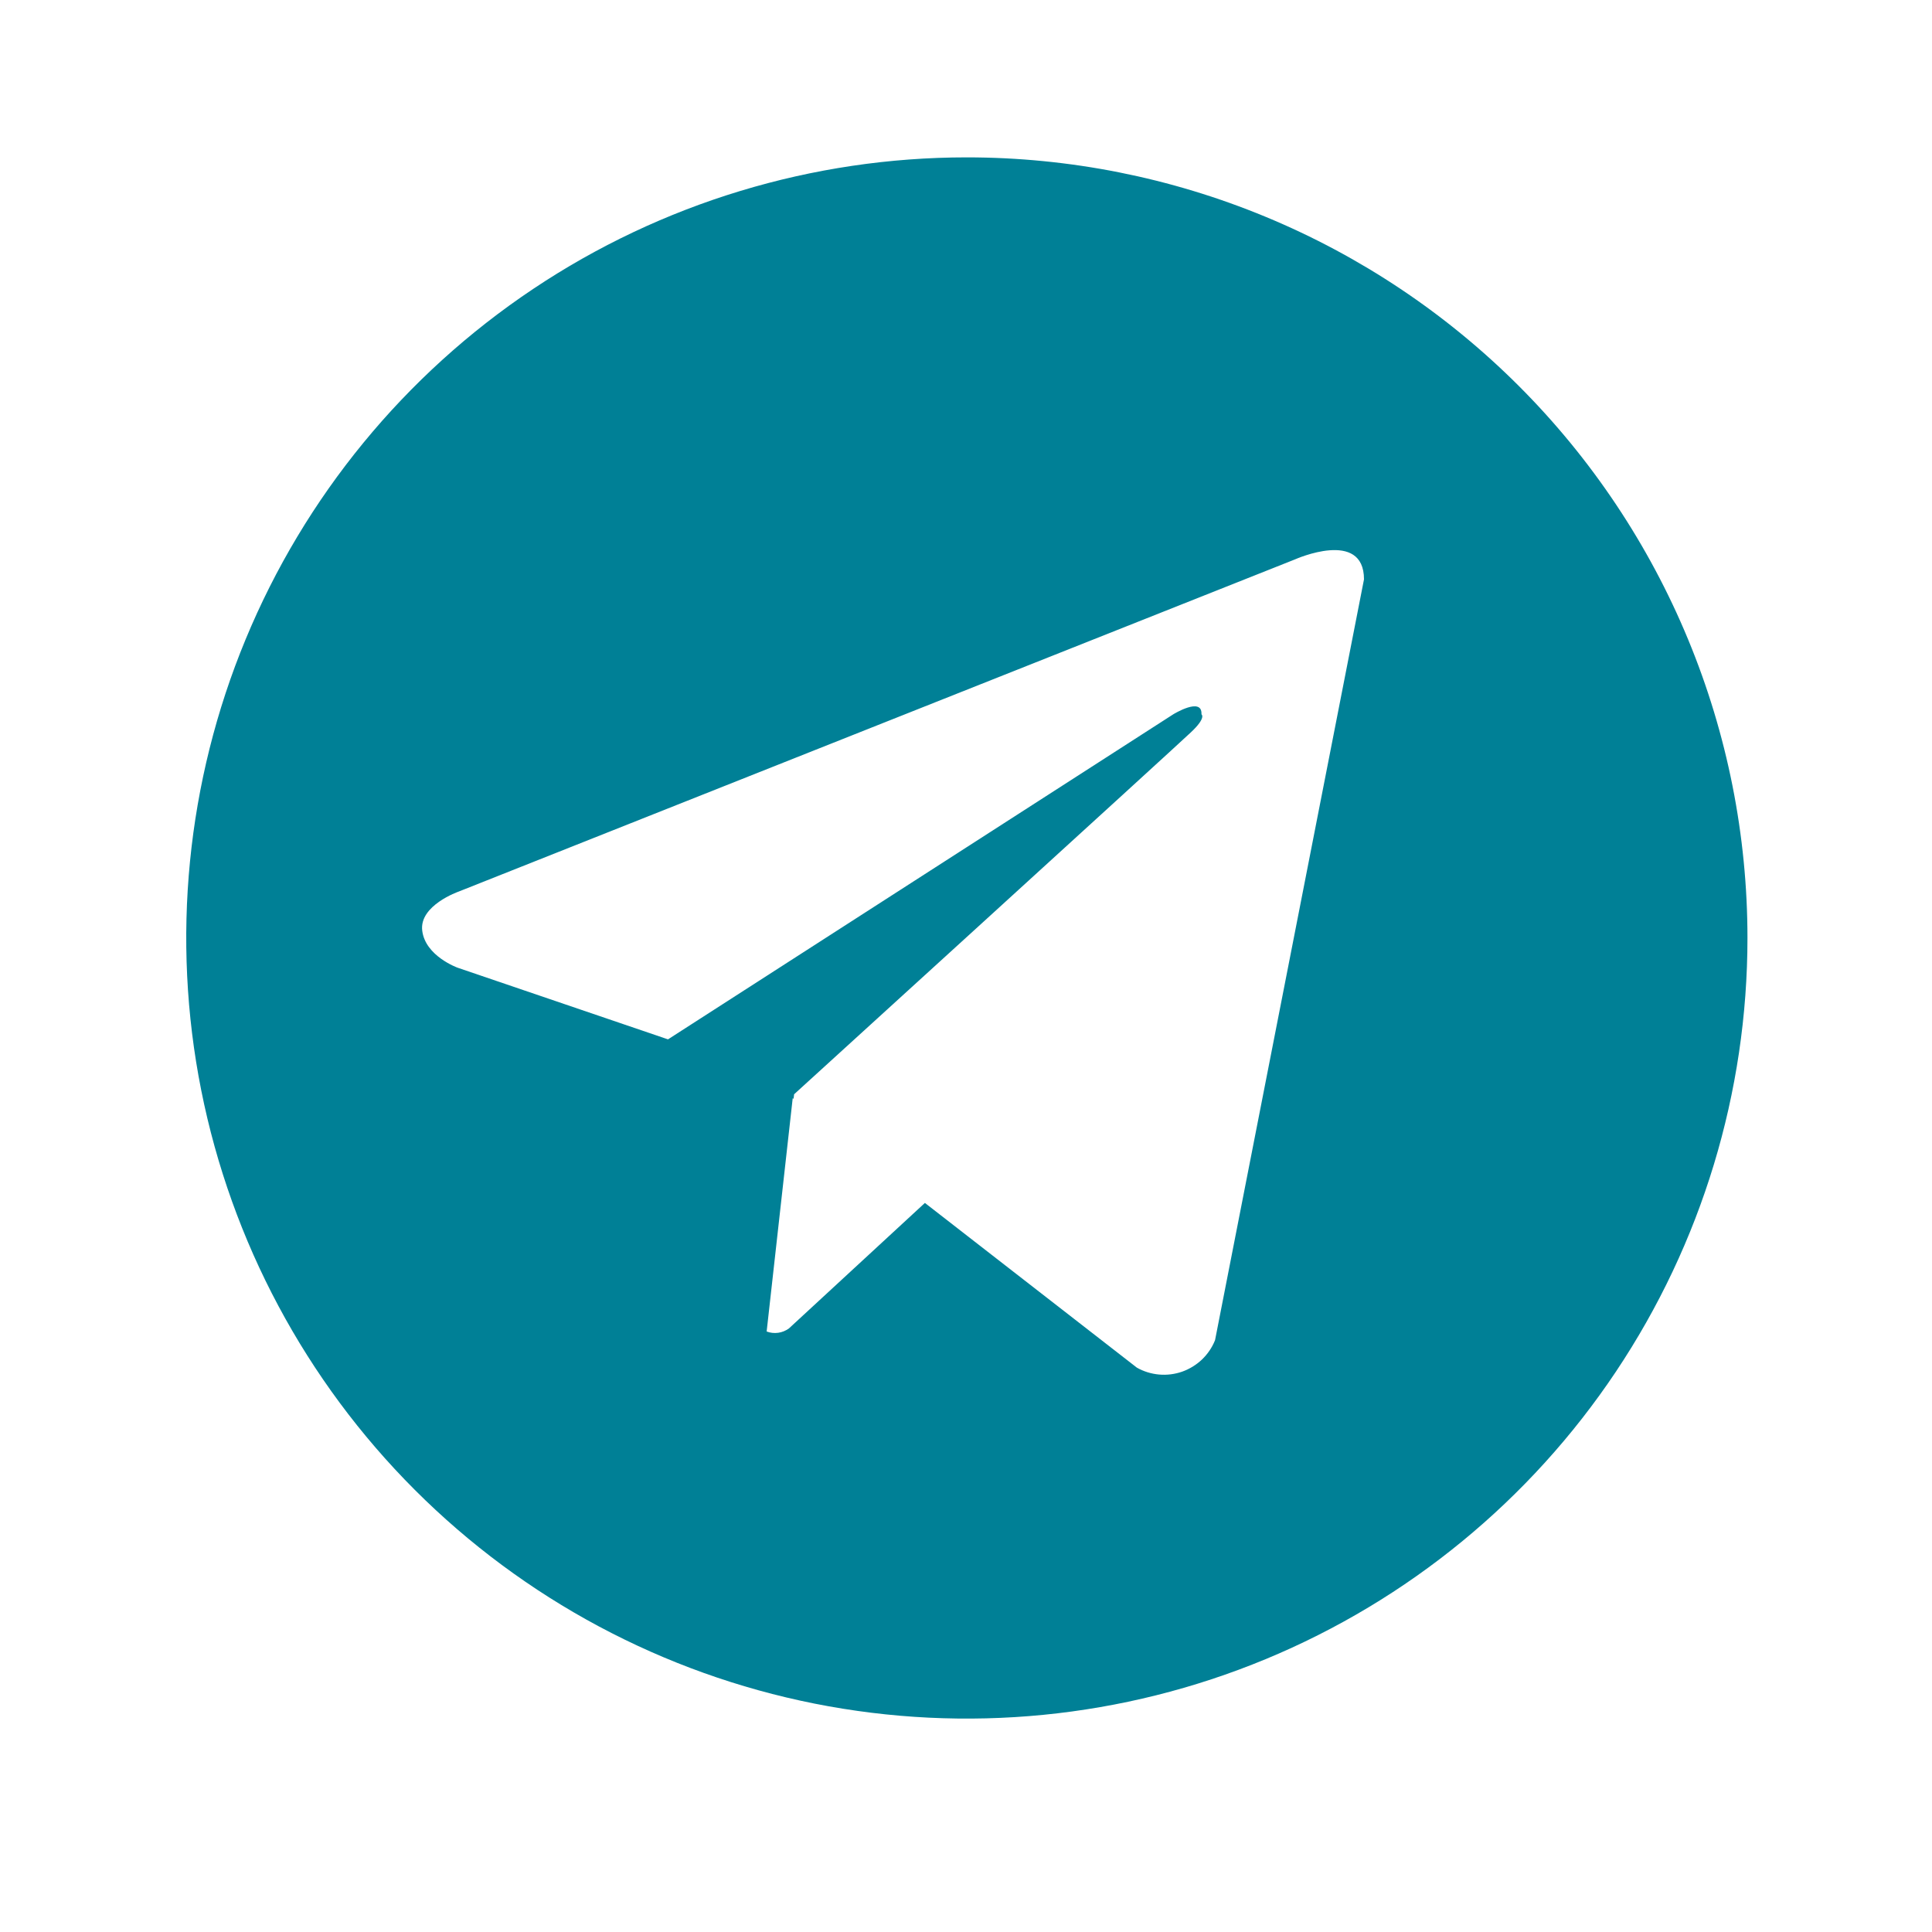 <svg width="33" height="33" viewBox="0 0 33 33" fill="none" xmlns="http://www.w3.org/2000/svg">
<path d="M16.514 2.688C13.877 2.688 11.299 3.47 9.107 4.935C6.914 6.4 5.205 8.483 4.196 10.919C3.187 13.355 2.923 16.036 3.437 18.622C3.952 21.209 5.222 23.585 7.086 25.449C8.951 27.314 11.327 28.584 13.913 29.099C16.5 29.613 19.18 29.349 21.617 28.34C24.053 27.331 26.136 25.622 27.601 23.429C29.066 21.236 29.848 18.658 29.848 16.021C29.848 14.27 29.503 12.536 28.833 10.919C28.163 9.301 27.181 7.831 25.943 6.593C24.705 5.355 23.235 4.373 21.617 3.703C19.999 3.033 18.265 2.688 16.514 2.688ZM20.754 22.891C20.704 23.016 20.628 23.128 20.531 23.221C20.434 23.313 20.319 23.384 20.192 23.429C20.066 23.473 19.931 23.49 19.797 23.478C19.664 23.466 19.534 23.426 19.418 23.36L15.798 20.547L13.475 22.691C13.421 22.73 13.358 22.756 13.292 22.765C13.225 22.774 13.158 22.767 13.095 22.743L13.54 18.758L13.555 18.769L13.564 18.691C13.564 18.691 20.077 12.761 20.342 12.508C20.611 12.256 20.522 12.201 20.522 12.201C20.538 11.894 20.04 12.201 20.04 12.201L11.41 17.753L7.816 16.529C7.816 16.529 7.264 16.331 7.212 15.896C7.158 15.464 7.834 15.229 7.834 15.229L22.124 9.553C22.124 9.553 23.298 9.029 23.298 9.896L20.754 22.891Z" fill="#008096"/>
</svg>
